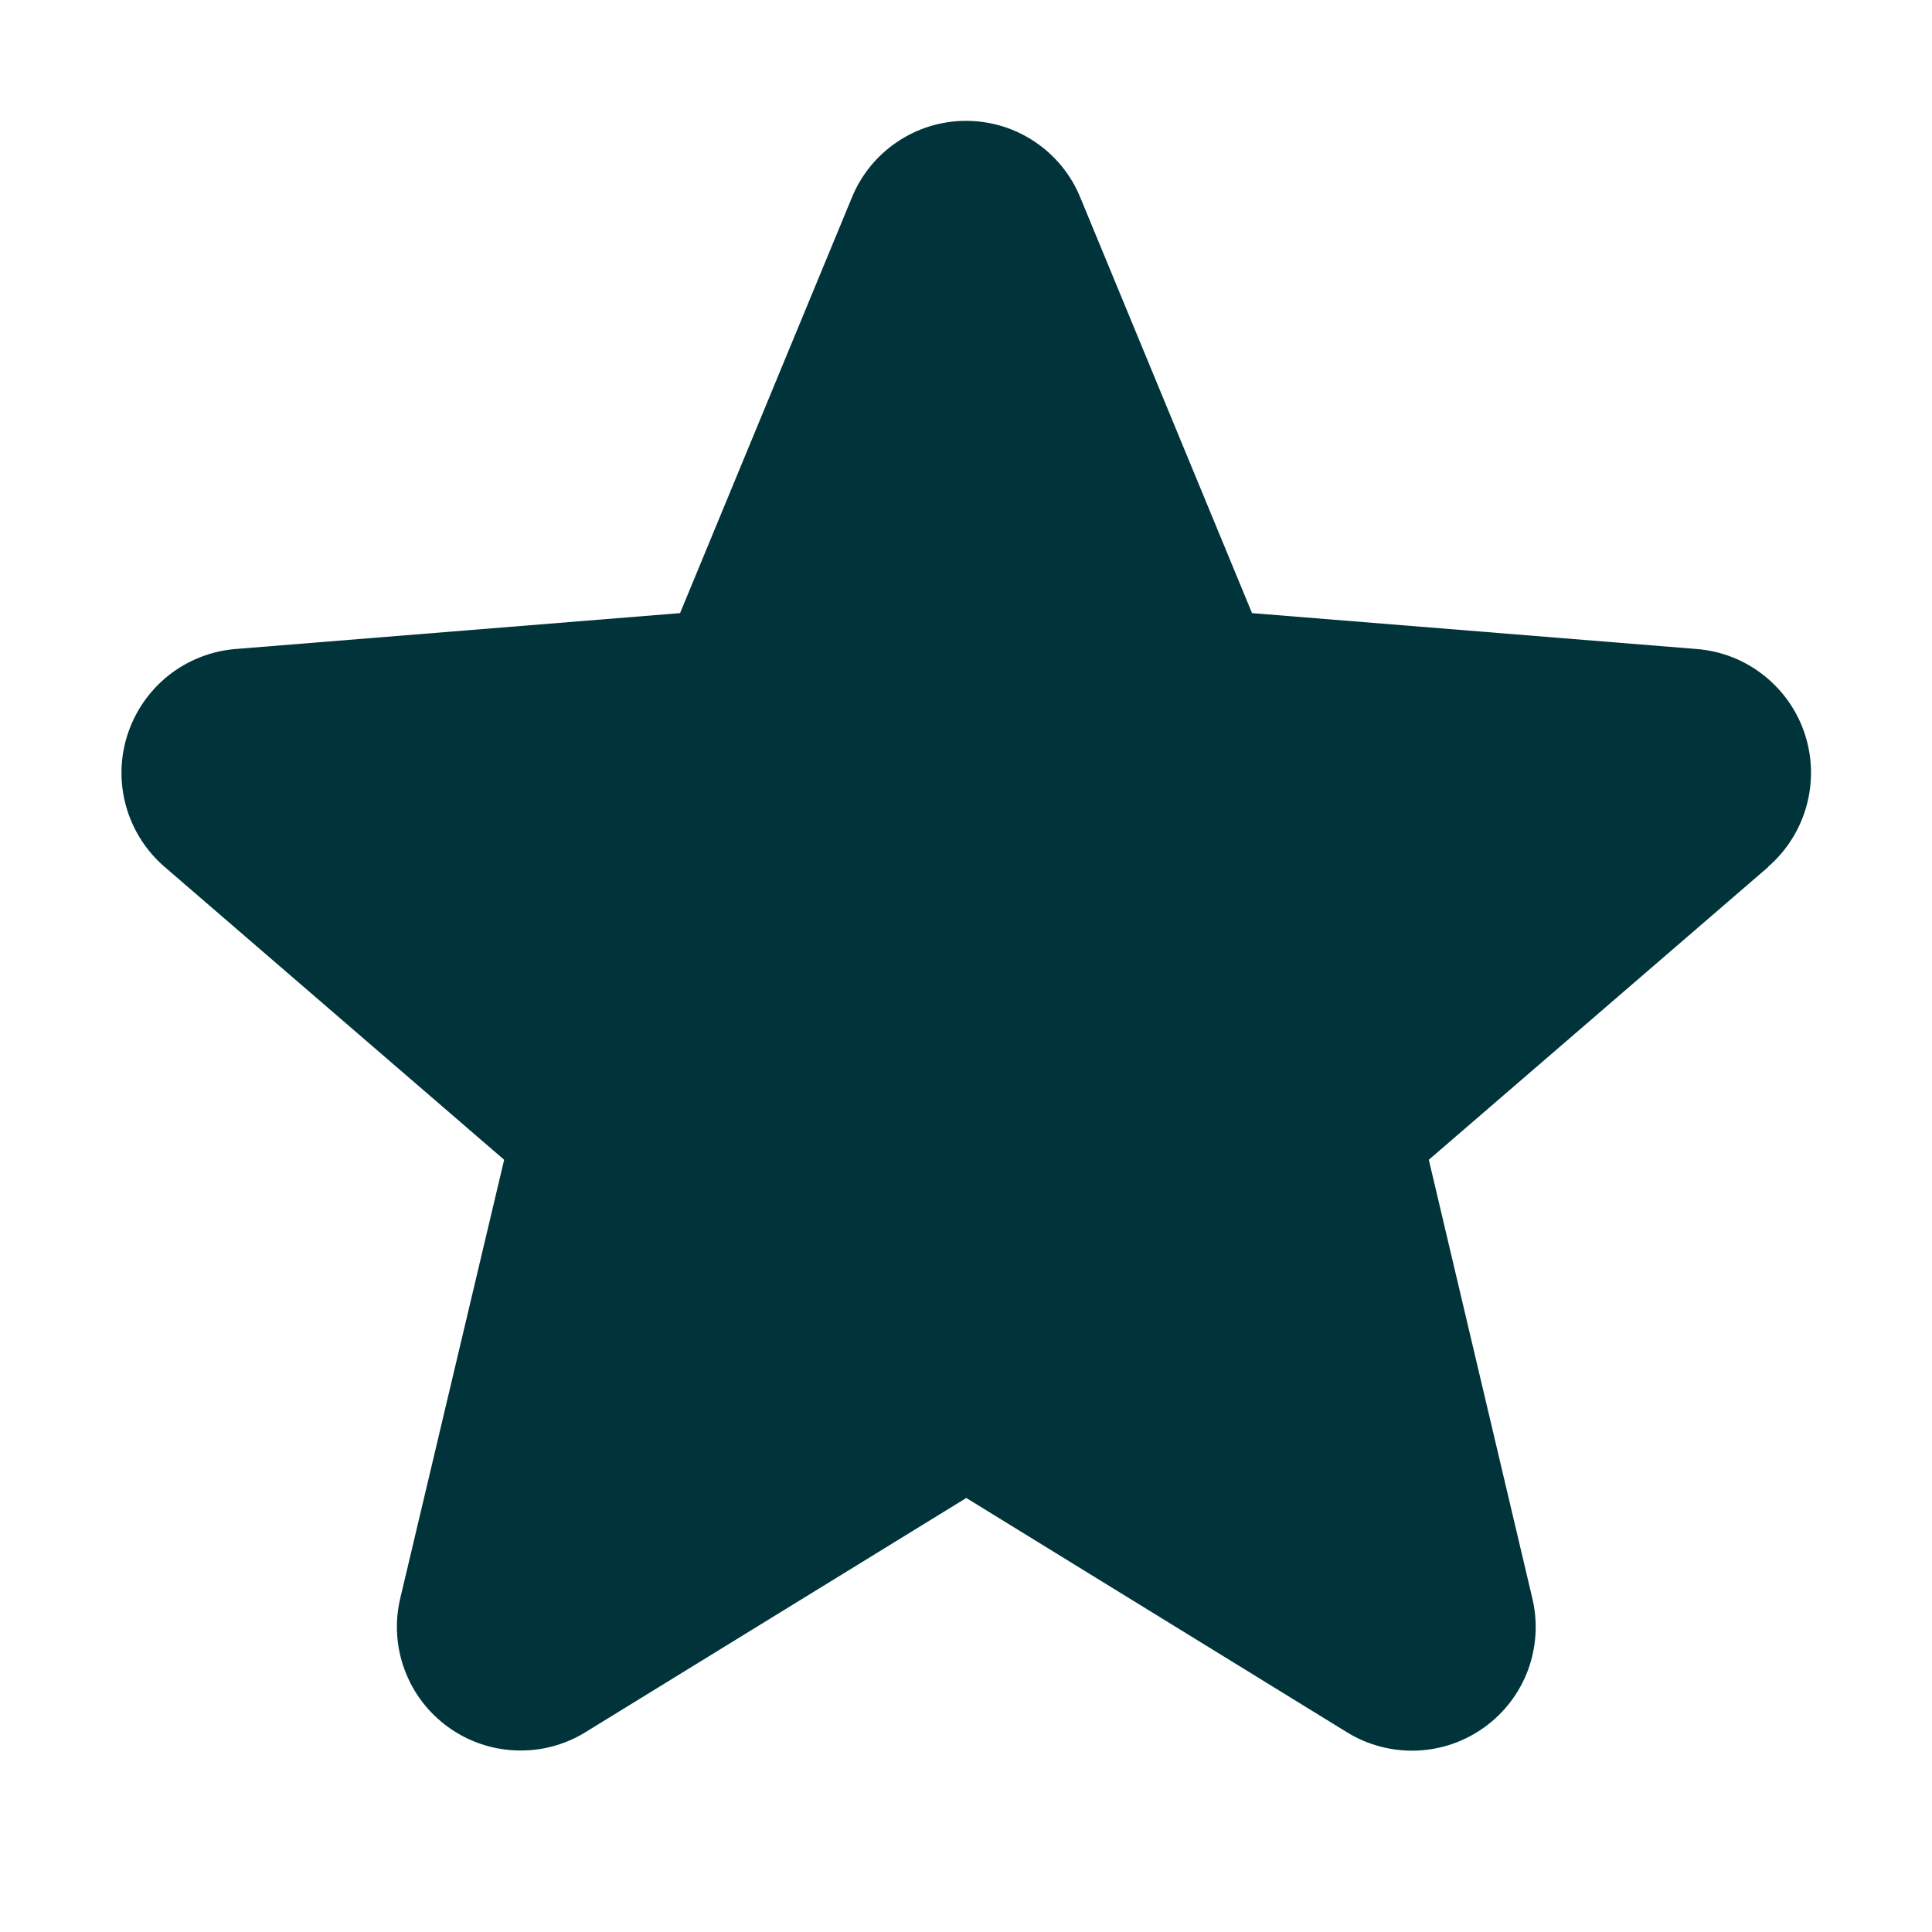 <svg width="20" height="20" viewBox="0 0 20 20" fill="none" xmlns="http://www.w3.org/2000/svg">
<path d="M18.307 8.973L14.791 12.006L15.862 16.543C15.921 16.789 15.906 17.048 15.819 17.285C15.731 17.523 15.575 17.729 15.37 17.878C15.165 18.027 14.921 18.112 14.668 18.122C14.415 18.132 14.164 18.067 13.948 17.935L10.003 15.507L6.055 17.935C5.839 18.067 5.589 18.131 5.336 18.12C5.084 18.11 4.84 18.025 4.636 17.876C4.431 17.727 4.275 17.521 4.188 17.284C4.1 17.047 4.085 16.789 4.144 16.543L5.219 12.006L1.703 8.973C1.512 8.808 1.373 8.59 1.305 8.346C1.237 8.103 1.242 7.845 1.32 7.605C1.398 7.364 1.545 7.152 1.742 6.994C1.94 6.837 2.179 6.741 2.431 6.719L7.04 6.347L8.819 2.044C8.915 1.809 9.079 1.609 9.289 1.468C9.5 1.326 9.747 1.251 10.001 1.251C10.254 1.251 10.502 1.326 10.713 1.468C10.923 1.609 11.087 1.809 11.183 2.044L12.961 6.347L17.57 6.719C17.822 6.74 18.063 6.835 18.261 6.993C18.459 7.15 18.607 7.362 18.685 7.603C18.763 7.844 18.768 8.102 18.7 8.346C18.632 8.59 18.494 8.808 18.302 8.974L18.307 8.973Z" fill="#00343A"/>
</svg>

